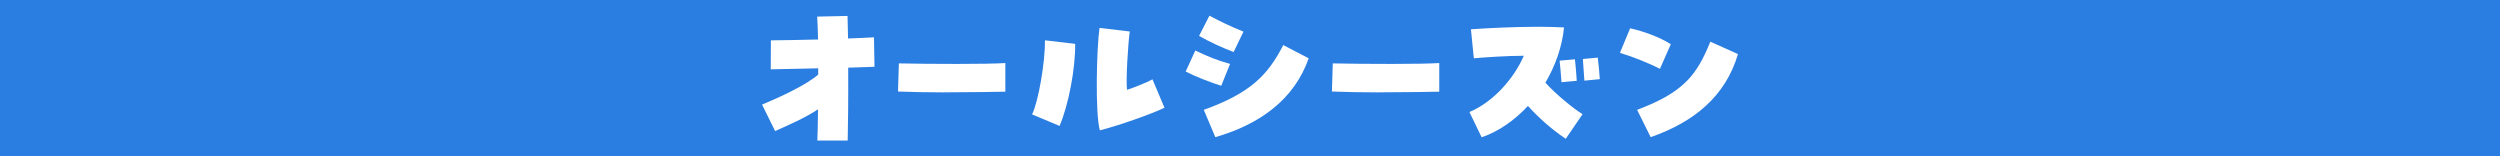 <?xml version="1.0" encoding="UTF-8"?>
<svg id="_レイヤー_1" data-name="レイヤー_1" xmlns="http://www.w3.org/2000/svg" viewBox="0 0 640 40">
  <defs>
    <style>
      .cls-1 {
        fill: #fff;
      }

      .cls-2 {
        fill: #2a7de1;
      }
    </style>
  </defs>
  <rect class="cls-2" width="640" height="40"/>
  <g>
    <path class="cls-1" d="M209.41,27.99c-3.34,2.21-7.38,3.95-10.98,5.56l-3.34-6.77c4.64-1.95,11.11-4.9,14.37-7.68v-1.61l-12.15.26.04-7.42c2.99,0,7.51-.13,12.07-.22-.04-2.3-.13-4.34-.22-5.86l7.77-.17.13,5.77c2.82-.09,5.25-.22,6.64-.3l.13,7.55-6.73.22c.04,7.55-.04,15.32-.13,18.66h-7.77c.09-1.65.13-4.56.17-7.99Z"/>
    <path class="cls-1" d="M241.69,23.65c-4.25,0-8.51-.09-11.8-.22l.22-7.2c8.25.17,22.7.22,27.26-.09v7.33c-2.08.04-8.81.17-15.67.17Z"/>
    <path class="cls-1" d="M264.21,29.29c1.69-3.47,3.38-13.72,3.3-18.97l7.73.91c.09,6.16-1.65,15.54-3.99,21.01l-7.03-2.95ZM281.49,7.15l7.73.91c-.43,3.04-1.04,12.63-.7,14.93,1.39-.43,5.21-1.91,6.51-2.69l3.08,7.29c-3.47,1.65-11.72,4.56-16.54,5.77-1.26-4.3-.82-21.35-.09-26.21Z"/>
    <path class="cls-1" d="M303.53,18.31l2.47-5.38c3.08,1.48,5.69,2.56,8.9,3.43l-2.26,5.6c-2.86-.91-6.42-2.26-9.11-3.65ZM306.96,9.19l2.65-5.17c3.04,1.61,5.51,2.78,8.72,4.08l-2.52,5.21c-2.82-1.04-6.29-2.65-8.85-4.12ZM308.17,28.12c12.15-4.38,16.45-9.03,20.35-16.58l6.51,3.39c-3.73,10.59-12.59,16.93-23.91,20.18l-2.95-6.99Z"/>
    <path class="cls-1" d="M352.78,23.65c-4.25,0-8.51-.09-11.81-.22l.22-7.2c8.25.17,22.7.22,27.26-.09v7.33c-2.08.04-8.81.17-15.67.17Z"/>
    <path class="cls-1" d="M391.15,27.12c-3.43,3.69-7.51,6.55-11.85,8.03l-3.13-6.47c6.08-2.56,11.37-8.51,13.93-14.41-4.6.04-9.42.35-12.8.65l-.74-7.42c4.08-.3,11.24-.65,17.45-.65,2.34,0,4.51.09,6.38.17-.48,4.95-2.21,9.81-4.77,14.15,2.82,3.08,6.99,6.47,9.51,8.07l-4.3,6.29c-3.95-2.65-7.16-5.64-9.68-8.42ZM399.26,15.53l3.91-.35c.22,1.65.39,4.25.48,5.51l-3.91.35c-.09-1.43-.3-3.86-.48-5.51ZM405.21,15.1l3.82-.35c.22,1.65.43,4.21.52,5.51l-3.95.39c-.09-1.61-.3-3.99-.39-5.56Z"/>
    <path class="cls-1" d="M414.71,13.53l2.6-6.29c3.52.78,7.64,2.3,10.42,4.08l-2.78,6.29c-3.17-1.56-6.47-2.91-10.24-4.08ZM419.09,28.12c11.89-4.47,15.28-8.85,18.75-17.45l7.08,3.17c-3.17,10.76-11.2,17.4-22.35,21.27l-3.47-6.99Z"/>
  </g>
</svg>
